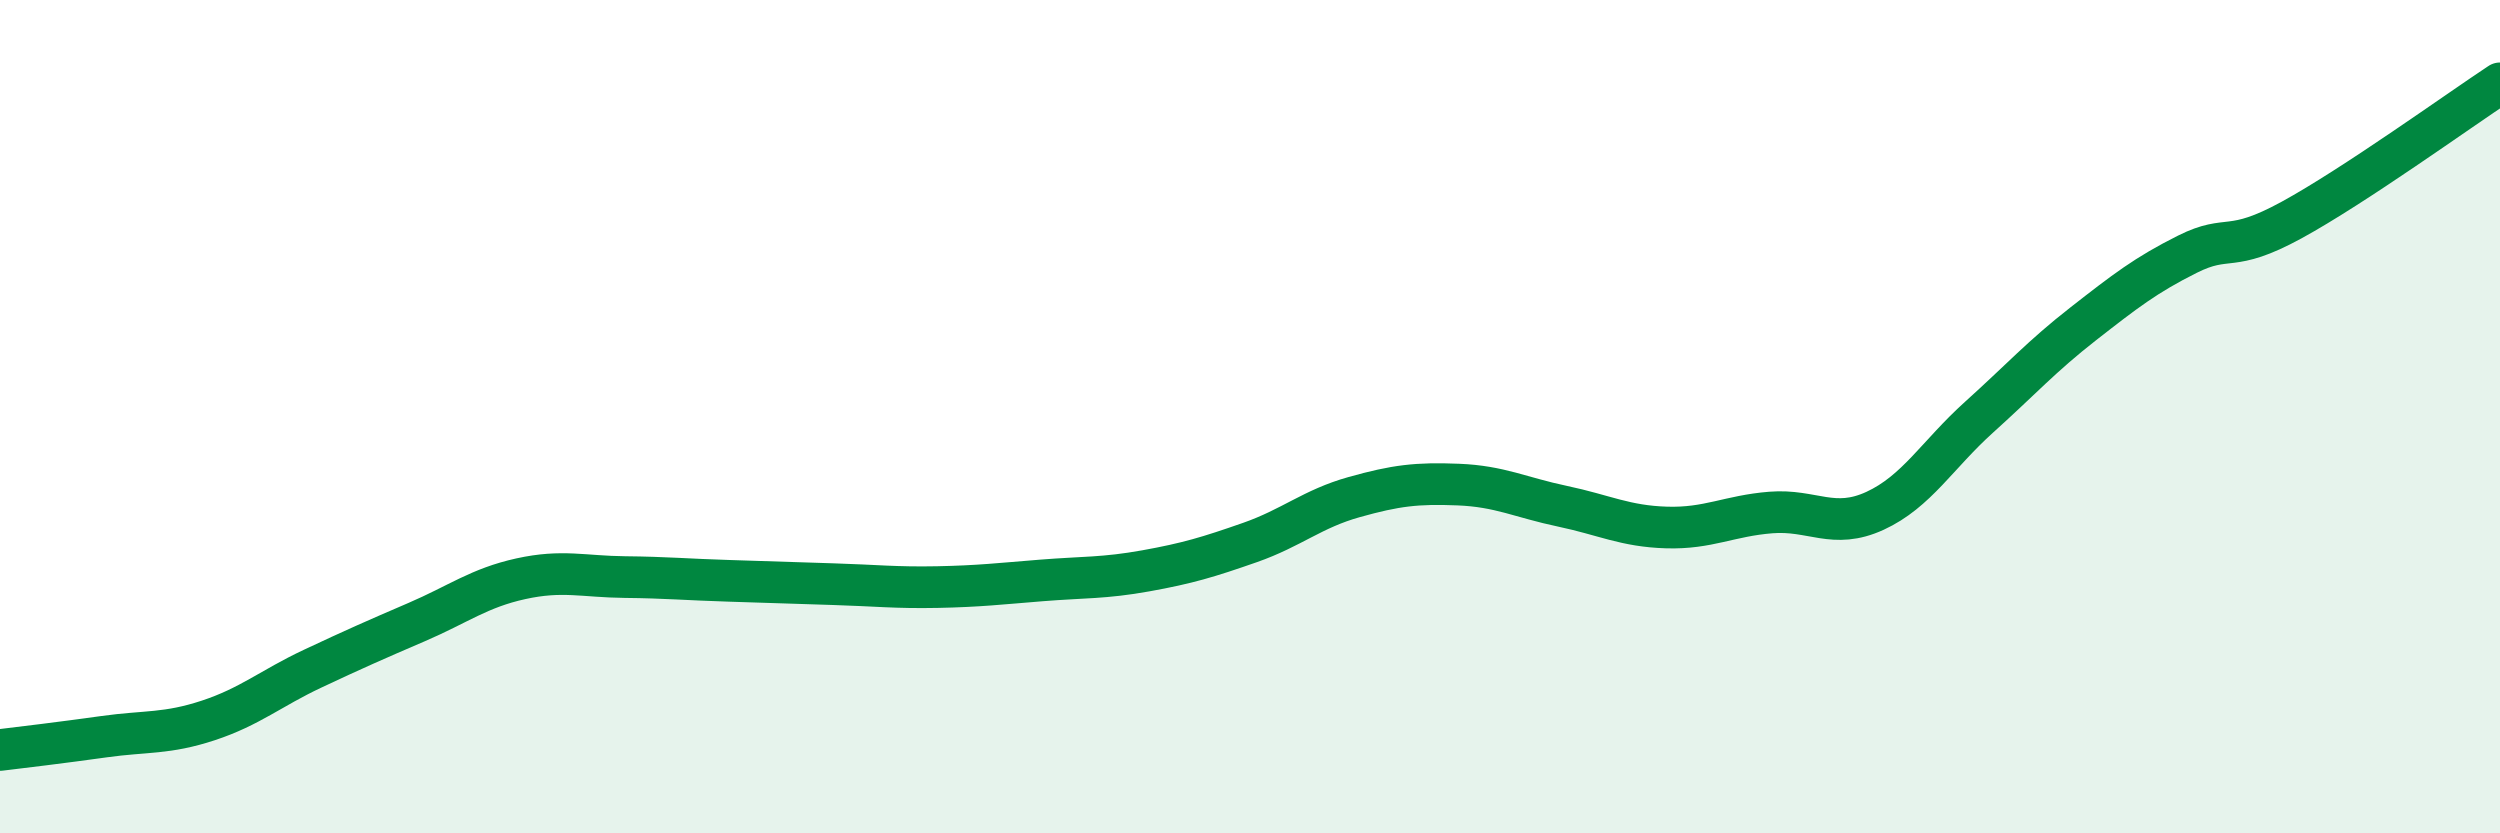 
    <svg width="60" height="20" viewBox="0 0 60 20" xmlns="http://www.w3.org/2000/svg">
      <path
        d="M 0,18 C 0.5,17.94 1.5,17.82 2.5,17.68 C 3.5,17.54 4,17.62 5,17.29 C 6,16.96 6.5,16.52 7.5,16.05 C 8.5,15.58 9,15.36 10,14.93 C 11,14.5 11.5,14.11 12.5,13.89 C 13.5,13.67 14,13.84 15,13.85 C 16,13.86 16.5,13.91 17.5,13.94 C 18.5,13.97 19,13.99 20,14.02 C 21,14.05 21.5,14.11 22.5,14.09 C 23.5,14.07 24,14.01 25,13.93 C 26,13.85 26.5,13.88 27.5,13.7 C 28.5,13.52 29,13.37 30,13.02 C 31,12.67 31.5,12.21 32.5,11.93 C 33.5,11.65 34,11.59 35,11.63 C 36,11.67 36.5,11.94 37.5,12.15 C 38.5,12.36 39,12.63 40,12.66 C 41,12.69 41.5,12.38 42.5,12.3 C 43.5,12.22 44,12.72 45,12.26 C 46,11.8 46.5,10.91 47.5,10.01 C 48.5,9.11 49,8.55 50,7.77 C 51,6.99 51.5,6.6 52.5,6.1 C 53.5,5.6 53.5,6.1 55,5.28 C 56.5,4.46 59,2.66 60,2L60 20L0 20Z"
        fill="#008740"
        opacity="0.1"
        stroke-linecap="round"
        stroke-linejoin="round"
      />
      <path
        d="M 0,18 C 0.5,17.94 1.5,17.82 2.5,17.68 C 3.5,17.54 4,17.62 5,17.29 C 6,16.96 6.5,16.52 7.5,16.05 C 8.5,15.58 9,15.36 10,14.93 C 11,14.5 11.5,14.11 12.5,13.89 C 13.5,13.67 14,13.84 15,13.85 C 16,13.86 16.5,13.91 17.5,13.94 C 18.5,13.97 19,13.99 20,14.02 C 21,14.05 21.5,14.11 22.5,14.09 C 23.5,14.07 24,14.01 25,13.93 C 26,13.85 26.5,13.88 27.5,13.7 C 28.5,13.52 29,13.37 30,13.02 C 31,12.67 31.5,12.21 32.5,11.93 C 33.5,11.65 34,11.59 35,11.63 C 36,11.67 36.5,11.94 37.5,12.15 C 38.5,12.36 39,12.63 40,12.66 C 41,12.69 41.5,12.38 42.5,12.3 C 43.5,12.22 44,12.72 45,12.26 C 46,11.8 46.5,10.91 47.5,10.01 C 48.5,9.11 49,8.55 50,7.77 C 51,6.99 51.5,6.6 52.5,6.1 C 53.5,5.6 53.5,6.1 55,5.28 C 56.5,4.46 59,2.66 60,2"
        stroke="#008740"
        stroke-width="1"
        fill="none"
        stroke-linecap="round"
        stroke-linejoin="round"
      />
    </svg>
  